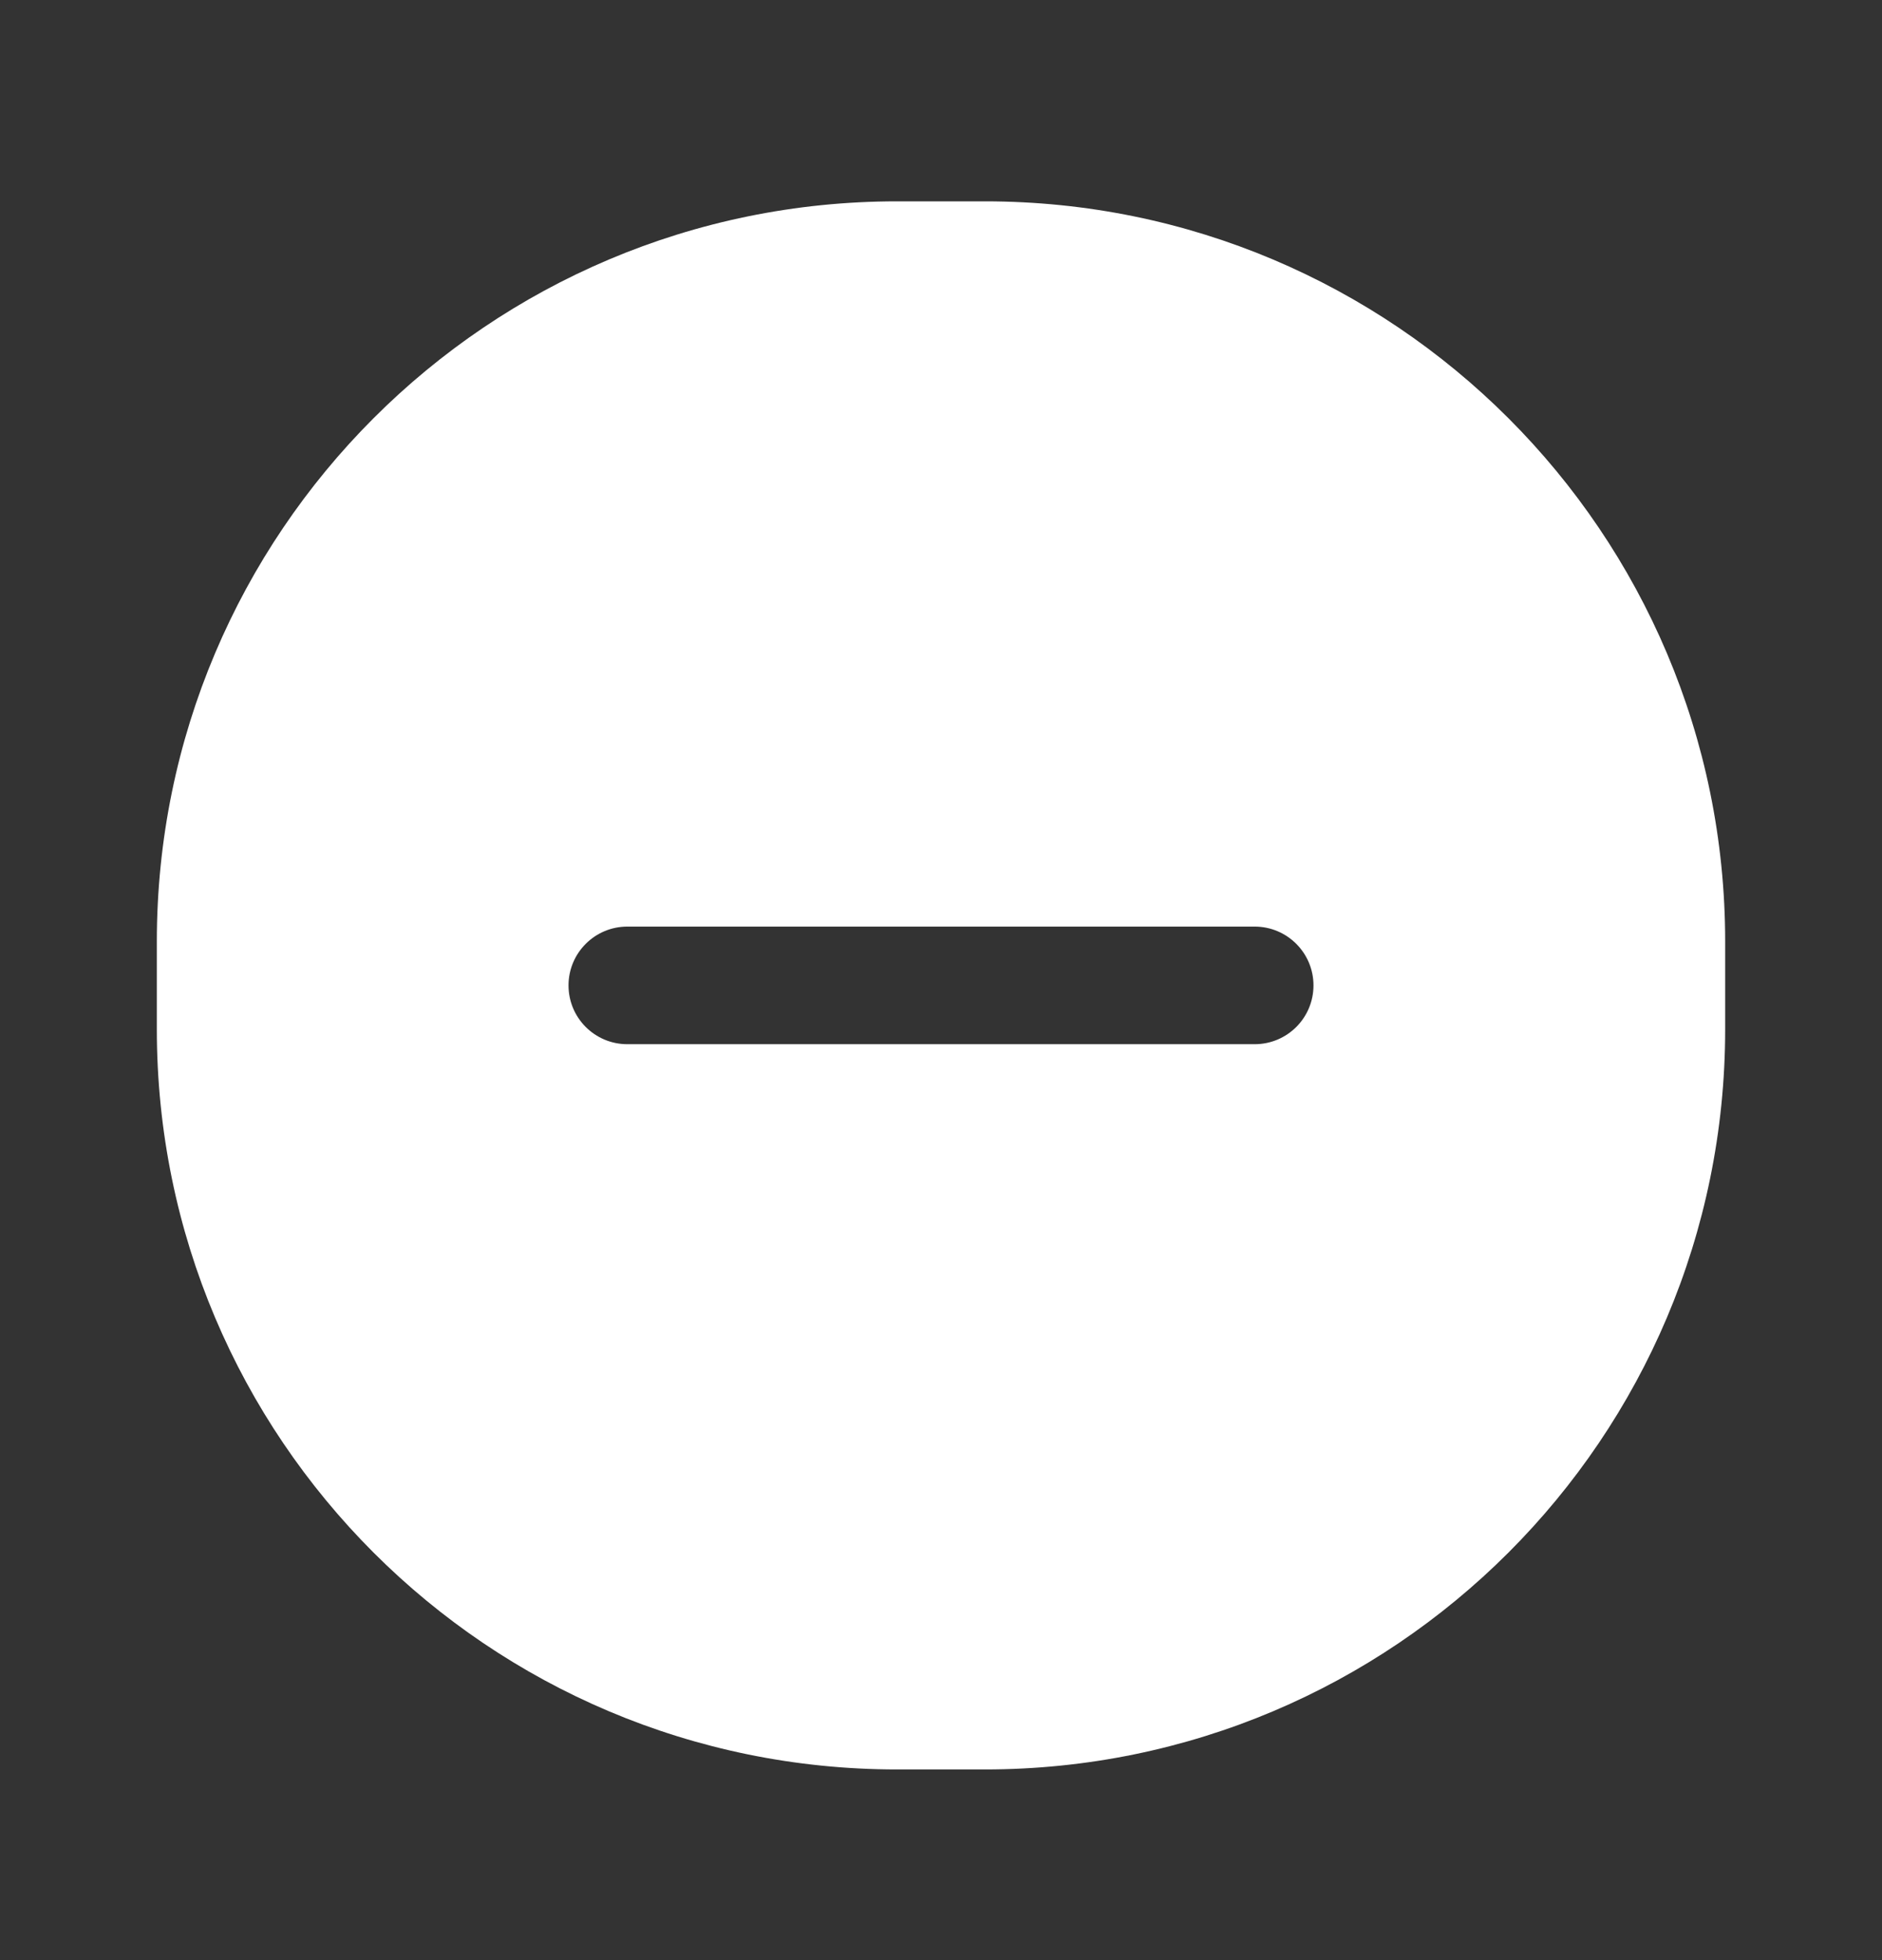 <svg width="24" height="25" viewBox="0 0 24 25" fill="none" xmlns="http://www.w3.org/2000/svg">
<rect x="0" y="0" width="24" height="25" fill="#333333" stroke="none"/>
<path fill-rule="evenodd" clip-rule="evenodd" d="M11.44 2.568H12.56C17.774 2.568 22 6.795 22 12.008V13.128C22 18.342 17.774 22.568 12.56 22.568H11.44C6.226 22.568 2 18.342 2 13.128V12.008C2 6.795 6.226 2.568 11.44 2.568ZM8 13.318H16C16.414 13.318 16.75 12.983 16.75 12.568C16.75 12.154 16.414 11.818 16 11.818H8C7.586 11.818 7.25 12.154 7.25 12.568C7.25 12.983 7.586 13.318 8 13.318Z" fill="white"/>
</svg>
